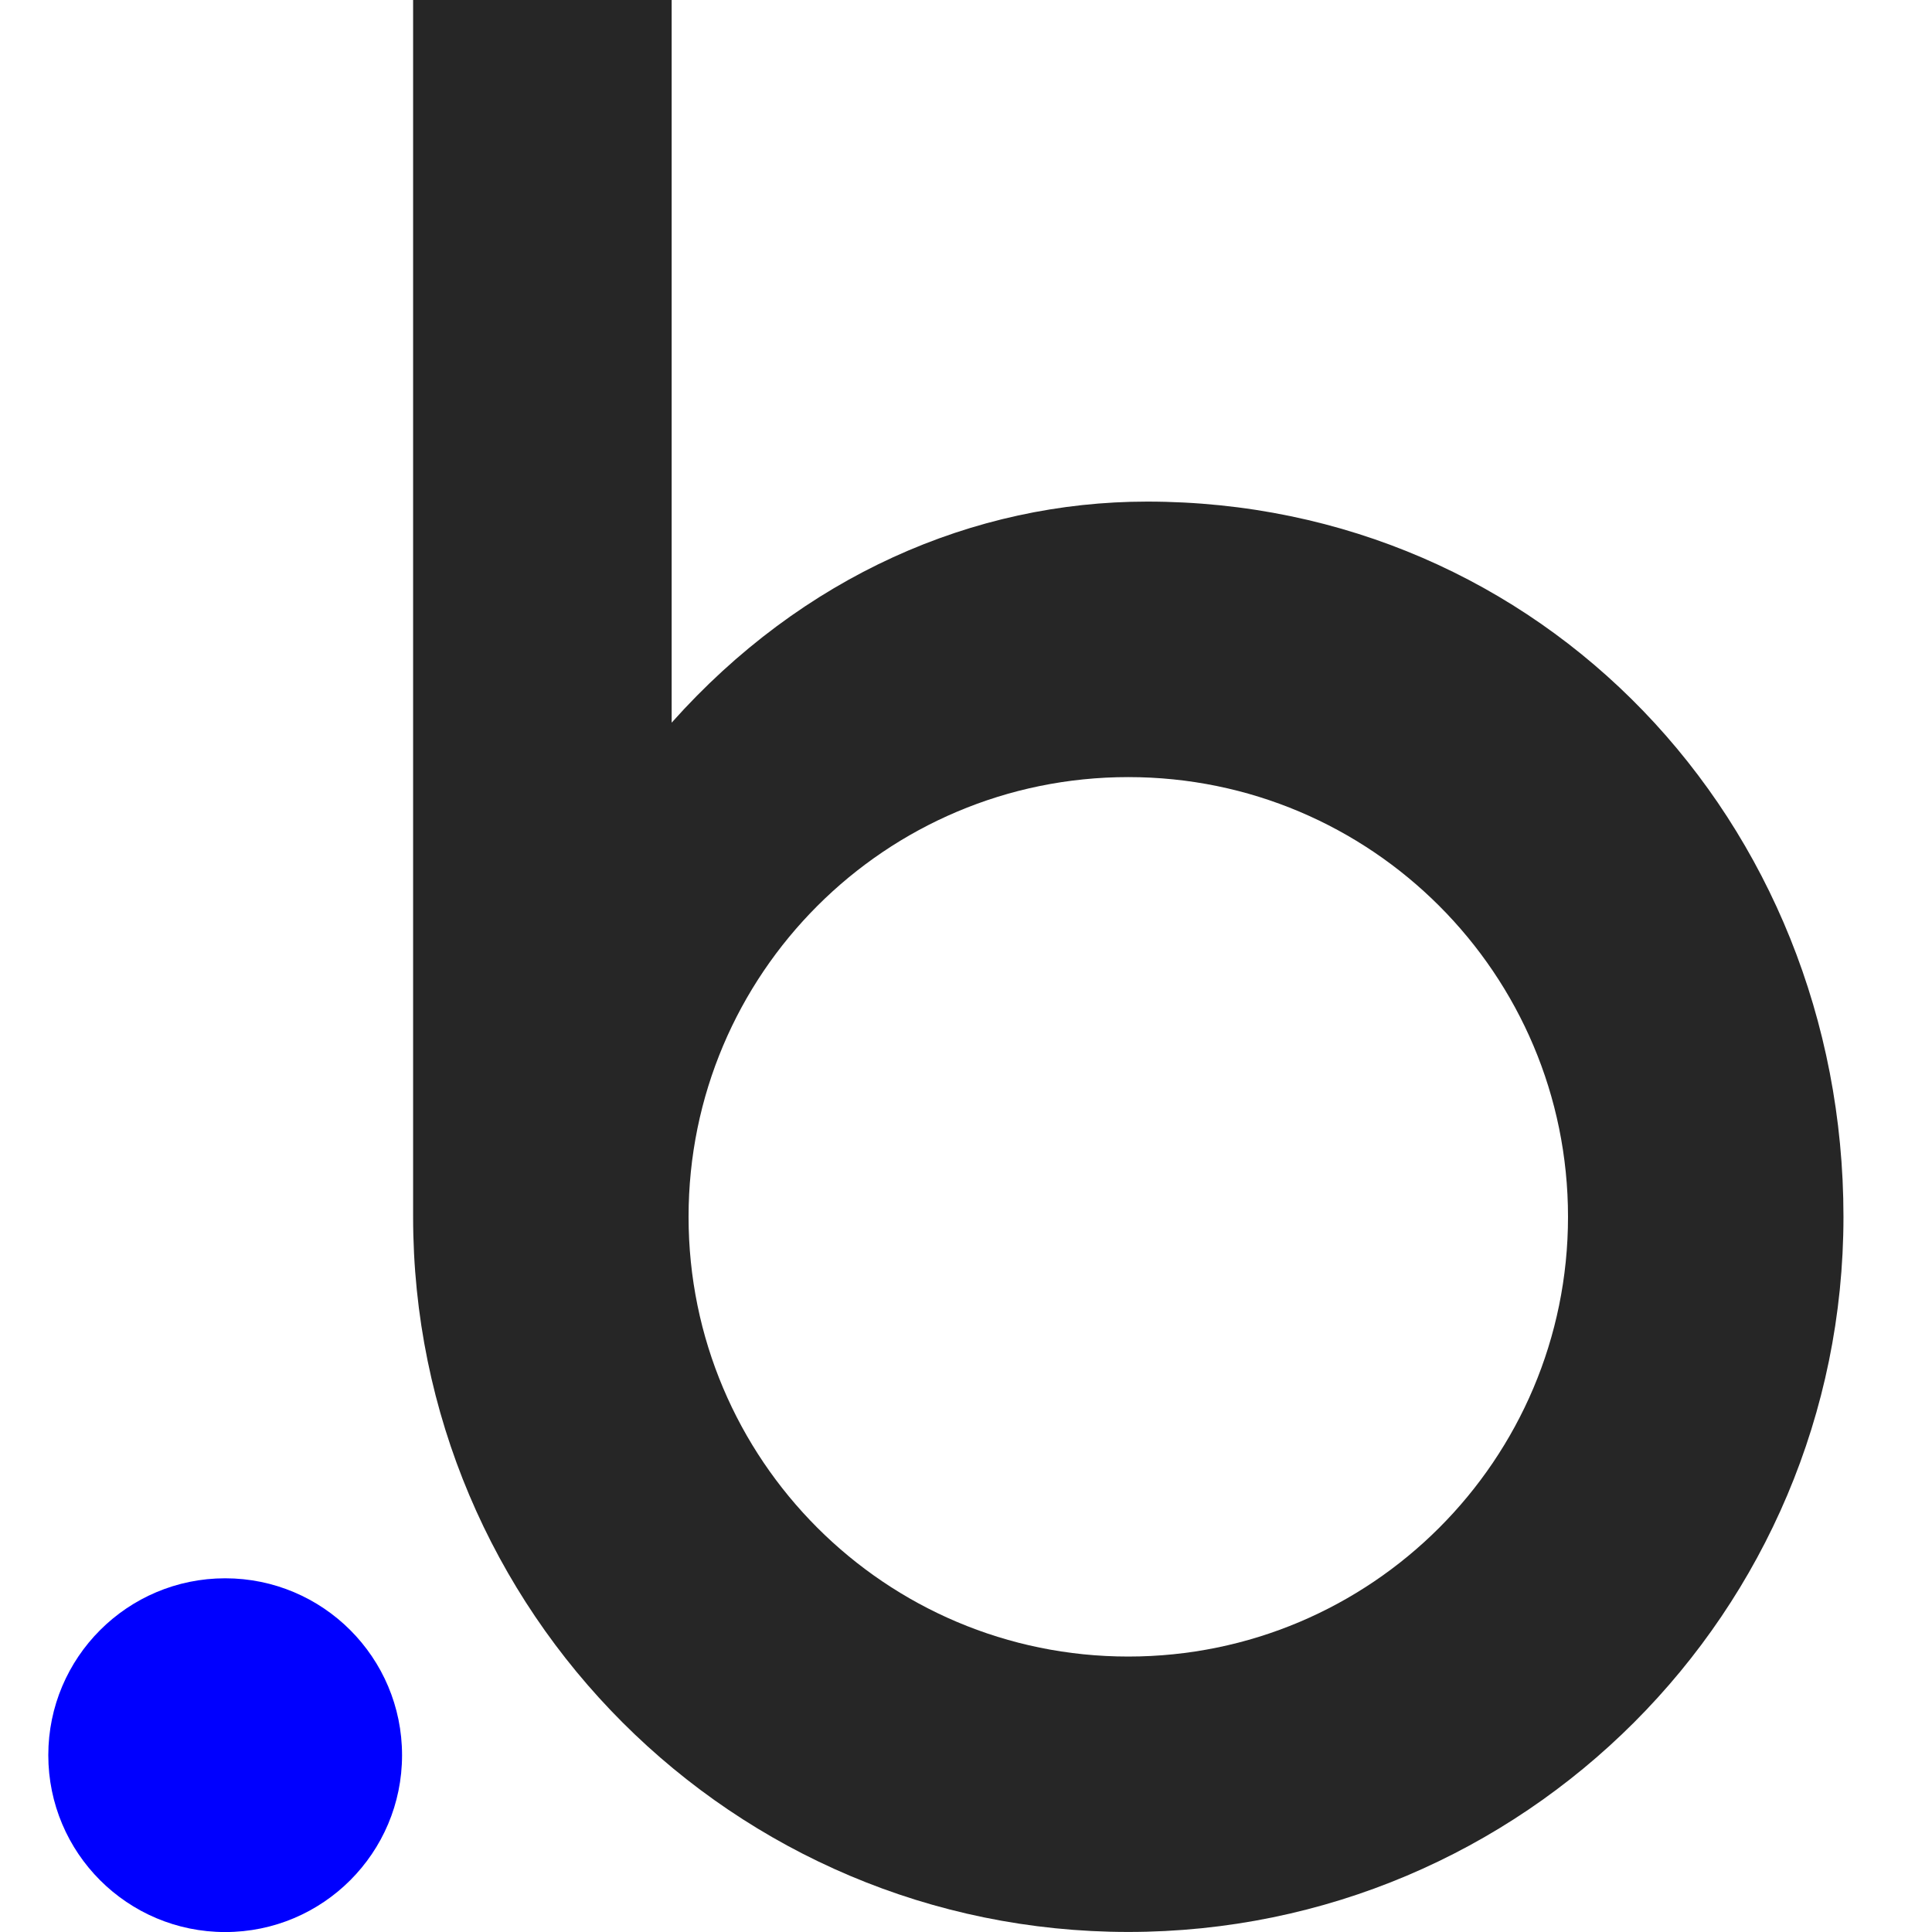 <svg fill="none" height="40" viewBox="0 0 40 40" width="40" xmlns="http://www.w3.org/2000/svg"><path d="m23.749 10.385c-3.595 0-7.138 1.543-9.843 4.577v-14.963h-5.353v25.191.002c0 8.178 6.629 14.807 14.807 14.807 8.178 0 14.807-6.629 14.807-14.807 0-8.178-6.241-14.807-14.419-14.807zm-.389 23.912c-5.028 0-9.104-4.076-9.104-9.104 0-5.028 4.076-9.104 9.104-9.104 5.028 0 9.104 4.076 9.104 9.104s-4.076 9.104-9.104 9.104z" fill="#262626"/><path d="m4.662 32.677c-2.022 0-3.662 1.639-3.662 3.662s1.639 3.662 3.662 3.662c2.022 0 3.662-1.639 3.662-3.662s-1.639-3.662-3.662-3.662z" fill="#00f"/></svg>